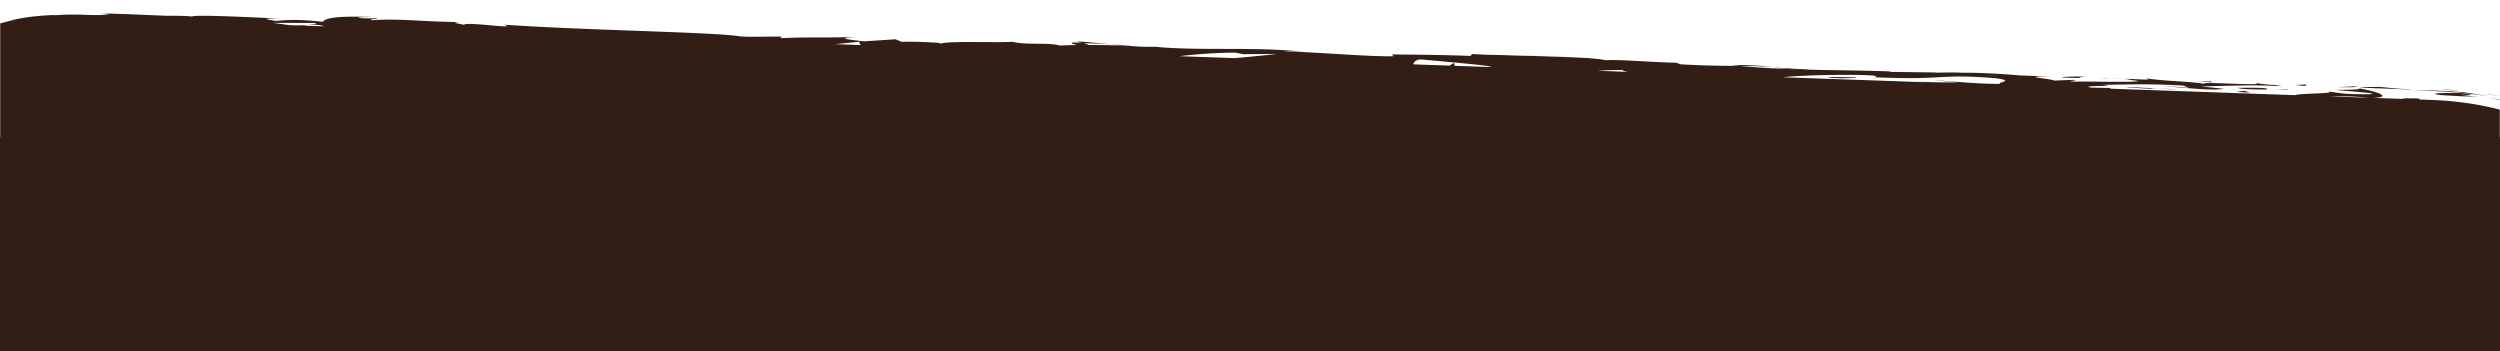 <svg width="1459" height="205" xmlns="http://www.w3.org/2000/svg" xmlns:xlink="http://www.w3.org/1999/xlink">
    <defs>
        <path id="a" d="M0 0h1459v205H0z"/>
        <path id="c" d="M0 0h1533v150H0z"/>
    </defs>
    <g fill="none" fill-rule="evenodd">
        <g>
            <mask id="b" fill="#fff">
                <use xlink:href="#a"/>
            </mask>
            <g mask="url(#b)">
                <g transform="rotate(2 -16.414 -1085.444)">
                    <mask id="d" fill="#fff">
                        <use xlink:href="#c"/>
                    </mask>
                    <path d="m682.087 148.92-3.964-.286c8.952-.313 6.447-.03 3.964.285zM221.428 5.764c2.924.236.484.733-3.48 1.337l4.435-.346c3.447.212 4.75.474 4.75.761h-11.979l2.794-.415-5.867.415h-5.247c-3.902-.427-7.26-.791-9.608-.977l24.202-.775zm319.265-.258c-1.287.506-.661 1.227.183 2.01h-15.008l14.825-2.01zm47.899-.798c-.572.117-1.053.243-1.344.383-.25-.245-2.323-.363 1.344-.383zm170.72-.4 4.867.744 19.475-.847c-5.153.832-14.275 2.056-24.474 3.311h-32.31c9.36-1.415 20.62-2.74 32.442-3.207zm108.12.17c2.164.117 32.414 1.658 39.462 2.514 1.25.168 1.951.343 2.255.524h-21.514l-.436-1.722-2.577 1.722h-21.047c-.064-1.333 1.167-2.515 3.858-3.038zm118.405 2.05c-.673.322 1.324.726 2.888.988h-17.712c4.826-.466 10.155-.84 14.824-.989zm134.43-1.84c21.879-.472 9.485 1.234 13.282.963 41.096.333 35.01-3.332 69.136-1.955 13.54 1.215.61 2.418 3.614 3.294-17.823.46-27.363-.771-39.442-.722l14.87.574c-5.668.405-17.566.711-24.048.359 1.37.131 3.45.233 6.052.314l-84.399.001c8.108-1.194 22.924-2.25 40.934-2.827zm83.348-2.443c-.187.02-.313.035-.47.053-9.811-.426-6.331-.258.47-.053zm190.53 5.206c.023.02-.043.043-.086.064h-1.644l1.73-.064zm27.416.064h-22.796c5.604-.398 14.467-.53 22.795 0zm35.726 0h-8.182c.698-.006 1.404-.005 2.06-.053l-.52-.506c-7.022.028-12.174.338-8.032.56h-18.821c11.52-.774 3.204-3.594-7.877-5.195-.405.392-.405.752-13.847 1.28 4.706.49 29.826 1.145 18.485 1.954-17.804.462-14.588-.316-23.245-.79 6.526.99-16.3 1.503-18.847 2.75h-108.175c.66-.133.638-.27-.716-.414l-10.032.17c-9.221-.98 18.882-1.356 6.182-1.814 13.458-.688 28.544-1.771 47.488-1.217l3.56 1.386c-.404-.405-12.382-.825-17.706-.403 7.896-.614 29.048 1.875 37.7.06l-13.278-.96c13.51-.696 30.213-2.167 47.003-1.73-7.641-1.368-3.871.157-15.802-1.444 10.342 1.992-42.951-.084-26.336 2.01-12.242-1.86-21.189-.789-37.193-2.373.496.457 5.669.874-8.426.648-.636.134-2.138.304-3.093.403-.428-.016-.581-.02-.95-.033.281.018.493.033.777.053-.61.068-.665.083.29.018 3.358.201 6.077.441 7.18.696-6.995 1.05-29.41 1.017-36.989 1.56-8.365-.218 3.498-.525-1.068-1.012l-11.322.812c-1.122-1.016-22.22-1.686-2.519-2.281l-17.732-.045c-10.44-.57-24.803-.797-33.658-.37-8.363-.219-21.127 1.124-13.841.33l-27.813.629-.257-.254c-27.439-.128-56.487 1.68-87.86-.151-9.238.256-18.786.57-34.24.281l-3.013-.878c-11.859.306-35.618-.879-40.716.037C963.11-1.134 918.34.714 897.48.295l-.788 1.146c-14.359-.066-28.128.26-45.951.72l1.097 1.014c-15.368.832-39.508-.72-63.816-.617 1.654-.387 7.819-.286 12.18-.052-29.038-2.29-61.267 1.666-87.603-.002-6.561.368-11.314.243-15.917-.012a25.453 25.453 0 0 0 1.629-.054l-2.695-.012c-2.898-.173-5.882-.377-9.118-.539 2.751.246 5.381.45 7.671.543-5.062.021-12.738.147-20.263.4l-3.204-1.087-1.74.03c-7.384-.402-5.938.516-1.997 1.335-3.787.179-7.262.393-9.952.656-5.998-1.757-19.742.591-27.928-1.282-4.696.846-33.084.718-40.453 2.22-8.32-.218-16.63-.43-24.092.109l-3.56-1.385-18.315 1.862c-11.127-.844-15.74-1.334-4.692-2.399-26.68 1.638-21.648.617-44.339 2.24l1.11-.894c-8.113.034-21.077 1.232-25.97.493-18.142-1.7-89.77-.235-136.337-1.816 9.032 2.635-21.648-1.18-23.493.862-2.713-.623-9.203-.975-1.66-1.517-23.767.612-35.71-.988-52.119.734-2.721-.627 5.085-.914 2.665-1.284-1.906.134-7.55.542-10.024.17-2.42-.37 3.48-.524 7.242-.795-24.276.105-26.733 2.026-28.499 3.828-12.302-.853-18.442-.733-27.326.45-4.284-.59-11.43-1.207 3.657-1.419-8.488-.087-51.844-.864-52.707.58-2.66-.366-11.863-.107-14.098.06-19.043-.086-20.718-.217-39.417-.08l5.182.237c-3.768.892-7.38.914-12.699.949l-4.118-.017-4.576.134c-3.256.056-6.771.382-10.678.795l.31-.214c-9.233.718-14.61 1.611-18.022 2.28-3.364.72-5.09 1.118-6.552 1.628-1.477.502-3.097.92-6.058 1.787-2.914.886-7.579 2.07-14.028 4.603l3.63.072c1.582 1.225-4.182 3.13-9.606 6.318-5.593 3.093-10.415 7.672-9 11.599l2.111-2.74c.652 2.155-1.494 4.829-4.075 7.531-2.593 2.708-5.566 5.419-5.972 7.363-.566.848-.909-1.339-1.327-2.522-3.838 10.182 3.965 1.32 4.887 8.906-2.14 1.4-5.44-1.802-5.836 3.304-1.732 2.543 6.94 14.811 2.84 21.778 1.648-1.536 3.293-3.06 4.533.464.587 5.401-6.231 14.603-1.035 19.481-.452.687-.882.946-1.292.974 1.34 4.13 2.227 13.42 5.042 15.907-1.305.476-2.206 1.235-2.801 2.197-.422 1.057-.726 2.432-.259 3.897.69 2.969 4.171 6.376 8.785 9.291 9.099 6.001 23.54 9.323 20.176 10.643 10.343 3.199 22.965 5.396 36.181 6.533l-1.284.245c12.554 1.288 22.555 1.021 27.753.745 5.832-.282 9.828-.696 13.81-1.11 5.239.235 1.414.557.98.738 33.112.696 36.404.55 64.166-1.171l2.887 1.12c7.524-.651 47.87 1.757 80.345.45-.317.128-.99.345-3.57.503 36.538-1.315 87.473 3.108 100.86-.972l24.113-1.006c-31.195-.317 4.644-1.77-8.188-2.448 12.268-.24 31.715 1.23 16.643 1.44l-2.36-.204c-5.538 2.127 38.763.754 37.923 2.202 61.383-.105 121.21 1.073 178.708 1.163l-6.624-1.653 20.056.095c5.264.385 7.066 1.293-7.242 1.225 7.524.937 23.996-.784 24.404-1.145 28.015.67-10.942 1.929-2.352 1.969l11.668-.124-2.63-.194c9.457-.675 10.295-1.391 27.492-1.31 10.882.331 5.583 1.02 9.867 1.084-.025.117 1.42.172 6.57.048l25.268.14-10.105-1.305c11.2-.643 23.76.069 12.1-1.41 17.116 2.28 94.257.819 104.767 1.526 15.686-.952 31.169-.935 50.348-.82-4.768-.271-7.622-1.74 8.921-1.56-6.048 3.03 30.293 1.315 43.666 3.493-11.95-1.444 47.03-.356 28.281-2.408 13.805.246.839 1.134 11.313 1.846 32.855-1.172 72.406.764 113.017.367.632-.397-6.169-1.005 2.542-1.597l21.442 1.988c8.02-.196 7.383-2.294 22.037-.915-2.068-.335-5.157-.839.222-.966 79.557 1.937 162.569-1.587 243.365 2.054-10.944-.772-3.651-.848 4.706-.877-5.433-.183.123-.982-.943-1.52l33.823 1.496c6.165-1.495 36.266-.101 39.796-1.53l-10.71.257c7.827-.927 1.028-1.968-6.335-3.077h33.369c41.642 0 75.713-12.206 75.713-27.124V34.64c0-14.917-34.07-27.124-75.713-27.124z" fill="#331E16" mask="url(#d)"/>
                </g>
                <path d="M1418.631 200.9c-5.865-.178-3.78.673-4.68.803 10.117.01 4.343-1.026 4.68-.803M1462.055 56.293c-4.204-.63-8.457-1.158-12.958-1.453l6.29.652 6.668.801M1473.14 61.07c-6.292-1.345-13.045-2.788-21.114-4.126 8.405 1.616 16.42 3.6 23.378 5.72 1.368.15 5.767.694-2.264-1.594M1376.435 51.714l1.173.218c.094-.054.16-.106.28-.158l-1.453-.06zM1425.18 52.056c3.378.304 7.092.868 10.96 1.331-3.033-.554-9.669-1.544-10.96-1.33M1402.608 52.216l5.552.11c-6.322-.339-10.844-.766-19.162-1.586-9.247.007-11.173.191-11.815.393l27.327 1.049-1.902.034zM1435.604 54.119c-5.725.25-20.593-.079-11.693 1.34 8.875.527 12.05.744 14.4.79 2.335.08 3.983-.12 9.348.542-7.062-1.044-10.31-1.255-11.14-1.451-.877-.147.468-.077 2.107.007 3.23.177 7.837.378-2.85-1.11 3.026.24 5.866.552 8.602.842 2.694.33 5.207.726 7.675 1.085-2.58-.45-5.081-.94-7.62-1.342l-7.538-1.13.667.135.147.014-.04.01c1.245.26 1.625.374.188.14-.108-.003-.482-.042-.648-.058-.287.09-.924.13-1.603.181-8.83-.936-1.281-.364 1.603-.18.129-.03.4-.041.46-.082l-.107-.025c-5.237-.426-10.488-.797-15.744-.932l-3.85-.126-3.272-.053-6.546-.108c2.766.157 5.883.29 9.846.425 4.575.201 10.39.44 17.608 1.086M1376.212 50.294l-12.028.58 9.249.032zM1346.228 49.298l-7.014.297 6.004.566zM648.62 25.886c-9.947-.907-21.052-2.165-19.871-1.448l3.037.763c6.968.126 12.305.386 16.834.685M1055.35 40.717c-8.398-.678-15.086-1.072-20.966-1.326 10.116.918 18.262 2.05 20.966 1.326M1034.4 38.95c-7.375-.678-15.828-1.233-23.986-.835 1.458.15 2.893.25 4.38.384 6.078.048 12.192.129 19.605.45M1335.053 197.388c-2.398-.022-6.308-.158-9.996-.274 1.794.131 4.808.23 9.996.274M1232.28 45.8c6.225.154.991-.074 0 0M1257.119 50.877c.42-.223 1.123-.348 2.015-.408-1.068.074-1.881.185-2.015.408" fill="#331E16"/>
                <path d="M1240.272 46.193c-2.05-.193-4.412-.375-6.986-.536 1.129.115 3.251.285 6.986.536M1239.278 46.009c1.878.104 3.352.184 4.76.261.692-.14.086-.263-4.76-.261M1230.03 45.612l-7.741-.217c3.177.095 6.14.245 8.99.416-1.088-.105-1.544-.176-1.248-.2M1291.235 48.133c-.225-.227-1.934-.587-.018-.614l-10.963-.127c5.907.152 8.007.464 10.981.741M1291.591 46.853l1.378.02a34.137 34.137 0 0 0-1.378-.02M1322.526 52.24c2.683-1.132-6.876-1.06-16.39-.99.983.91 9.013.894 17.974 1.045-.537-.016-1.048-.026-1.584-.056M1334.963 52.47c1.011-.48-3.178-.217-7.848-.25 2.617.048 5.29.117 7.848.25M1211.103 45.449c3.958.335 2.524-.888 4.756-.5 4.463-.815-26.486.252-4.756.5M1305.052 53.619l7.989.472-3.085-1.108zM1241.113 51.013l14.17.81c-.207-.198 1.598-.247 3.813-.255-8.735-.342-18.306-.902-17.983-.555M1271.087 52.029c-2.372-.071-7.477-.211-11-.196 4.383.175 8.554.296 11 .196M1075.73 45.679c3.63-.145 9.244-.099 6.938-.555l-15.13-.203c-1.555.334 2.556.716 8.193.758M1380.991 199.958l10.977.865-7.068-1.022zM1403.027 199.32l2.78 1.098 7.21-.654c-2.703-.05-7.944-.146-9.99-.444" fill="#331E16"/>
            </g>
        </g>
        <path fill="#331E16" d="M0 80h1459v125H0z"/>
    </g>
</svg>
